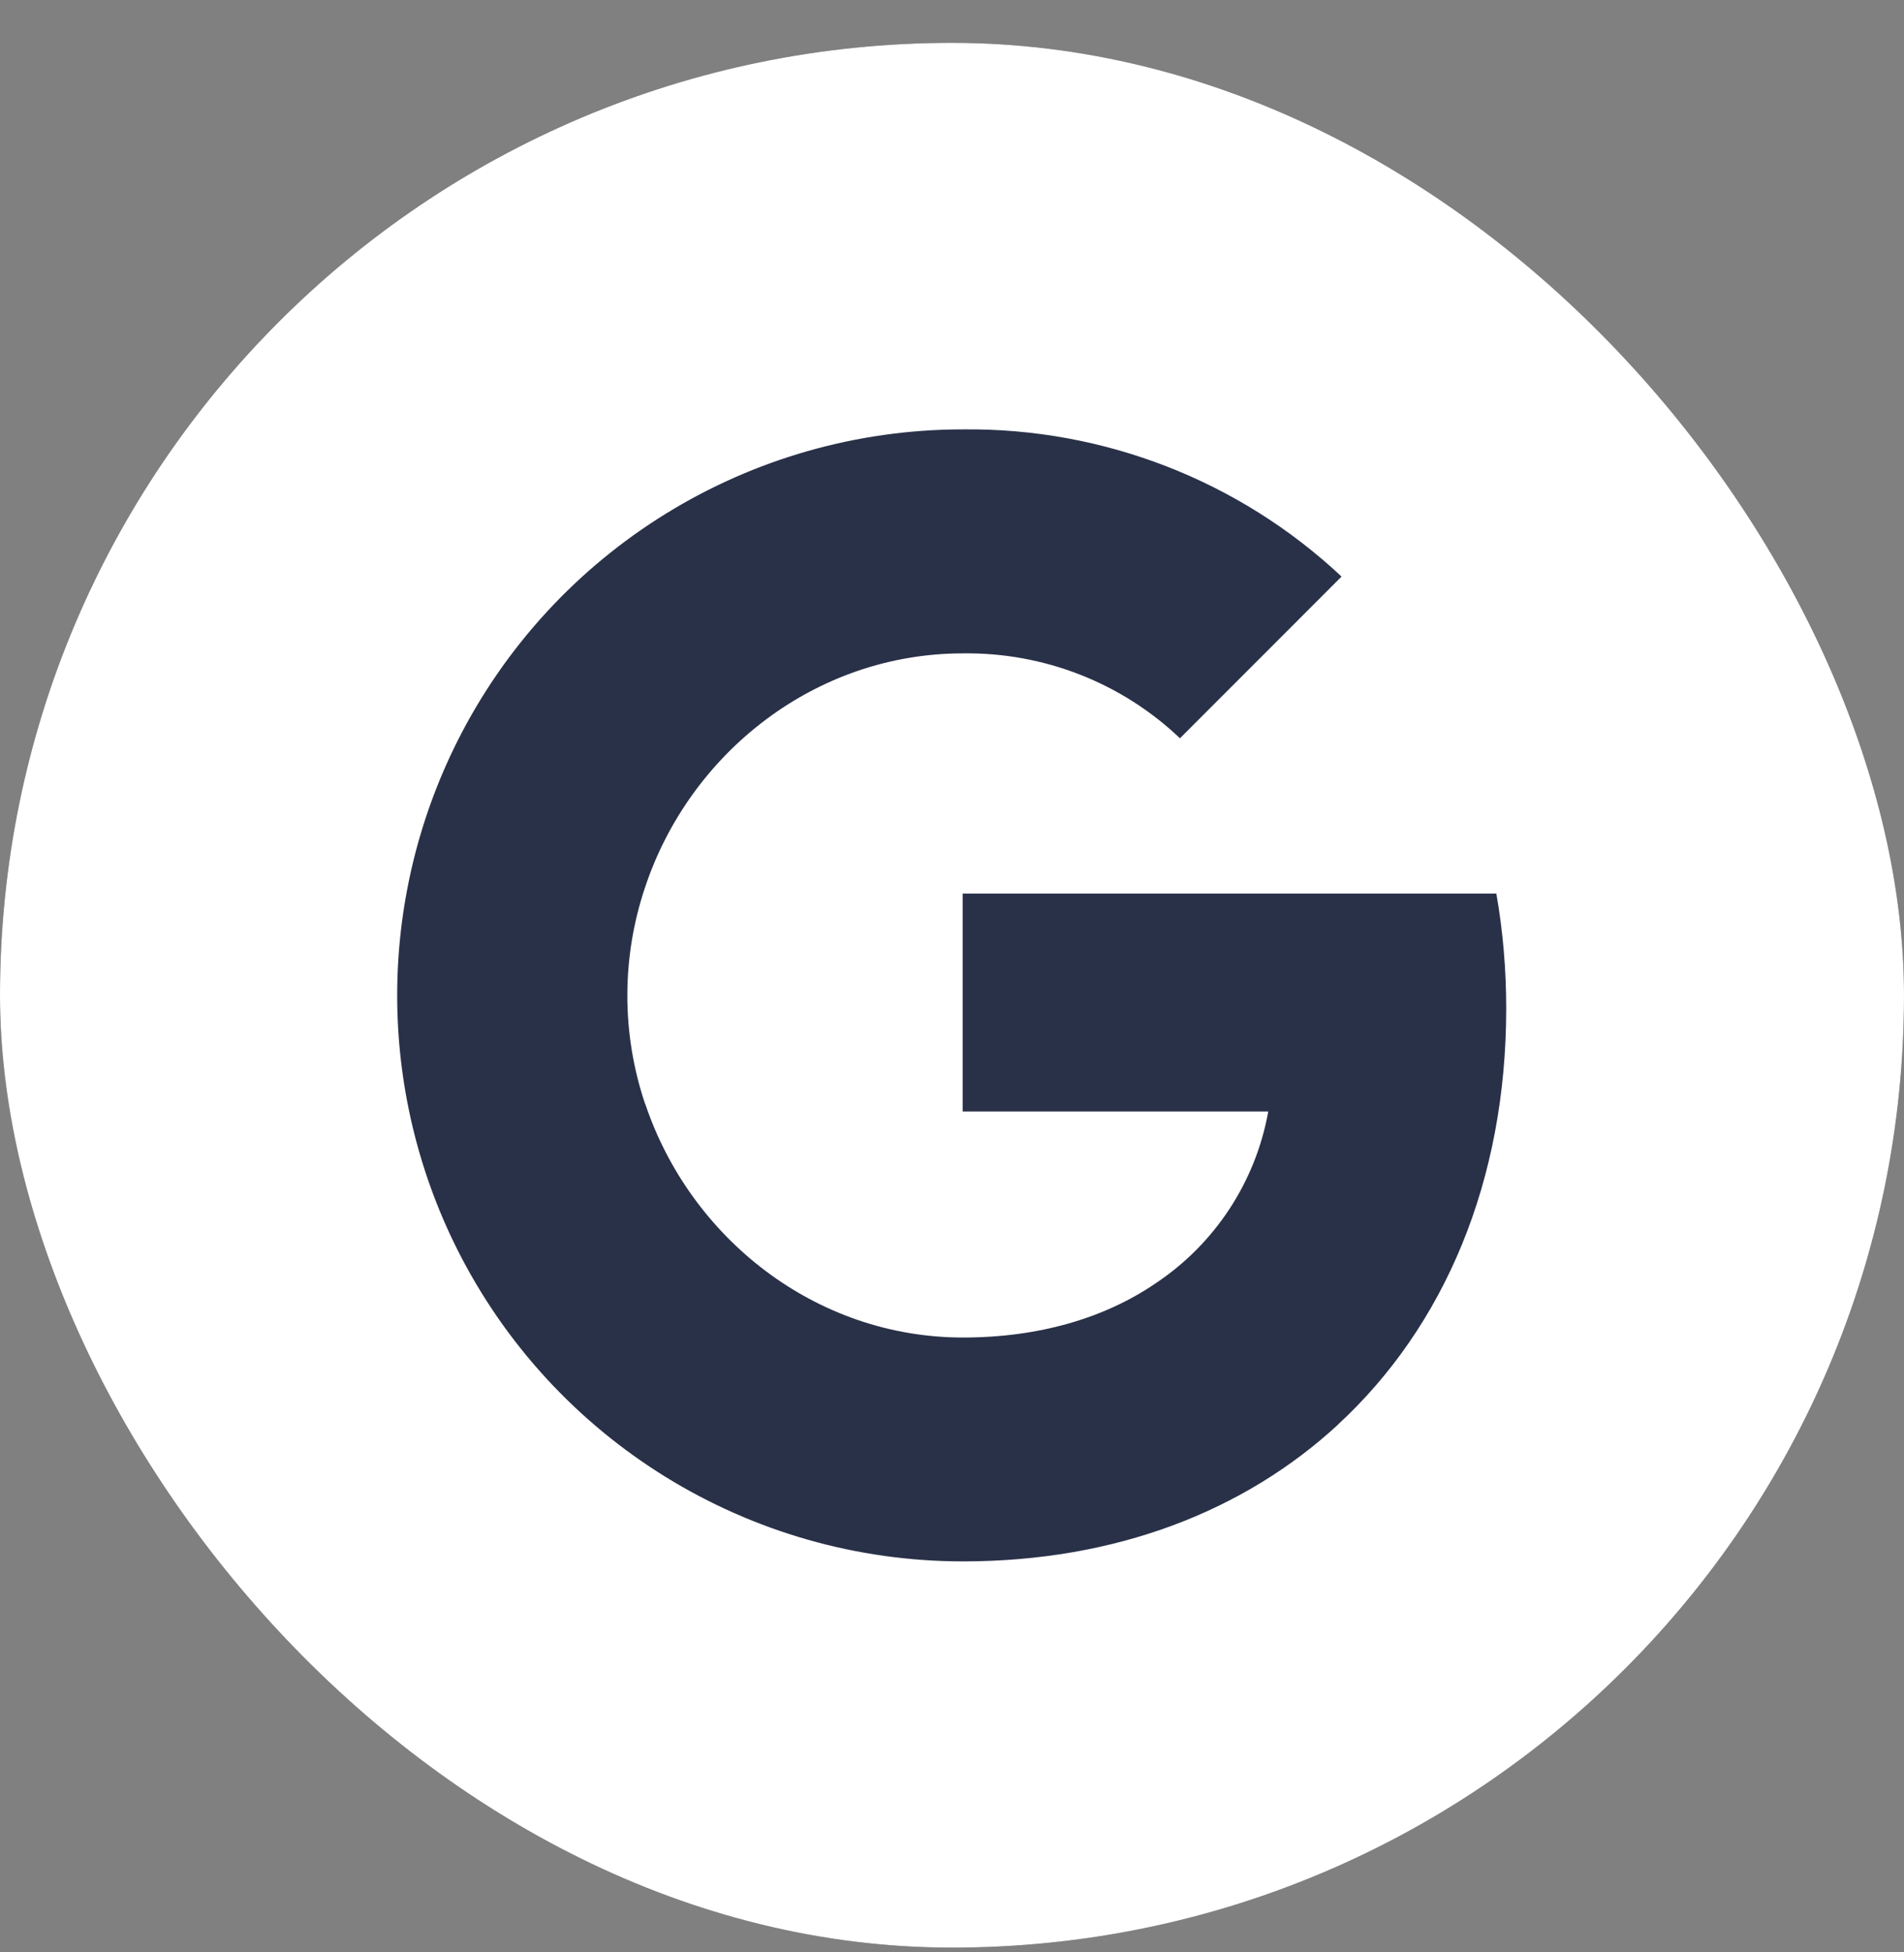 <svg width="40" height="41" viewBox="0 0 40 41" fill="none" xmlns="http://www.w3.org/2000/svg">
<rect x="0" y="0" width="40" height="41" fill="#808080" stroke="none"/>
<g clip-path="url(#clip0_6818_1004)">
<rect y="0.9" width="40" height="40" rx="20" fill="#293148"/>
<path d="M20 0.9C8.955 0.9 0 9.855 0 20.9C0 31.945 8.955 40.9 20 40.9C31.045 40.9 40 31.945 40 20.9C40 9.855 31.045 0.9 20 0.9ZM28.111 29.916C26.14 31.735 23.438 32.789 20.231 32.789C15.736 32.789 11.628 30.256 9.608 26.241C7.923 22.883 7.923 18.926 9.608 15.567C11.628 11.55 15.736 9.017 20.231 9.017C23.183 8.984 26.034 10.092 28.184 12.108L24.789 15.504C23.562 14.335 21.922 13.697 20.228 13.721C17.127 13.721 14.491 15.813 13.553 18.631C13.055 20.107 13.055 21.708 13.553 23.183H13.556C14.501 25.996 17.13 28.088 20.231 28.088C21.831 28.088 23.207 27.678 24.27 26.955C25.524 26.123 26.38 24.817 26.644 23.341H20.225V18.765H31.436C31.576 19.561 31.643 20.372 31.643 21.179C31.643 24.796 30.349 27.851 28.102 29.922L28.111 29.916Z" fill="white"/>
</g>
<defs>
<clipPath id="clip0_6818_1004">
<rect y="0.9" width="40" height="40" rx="20" fill="white"/>
</clipPath>
</defs>
</svg>
